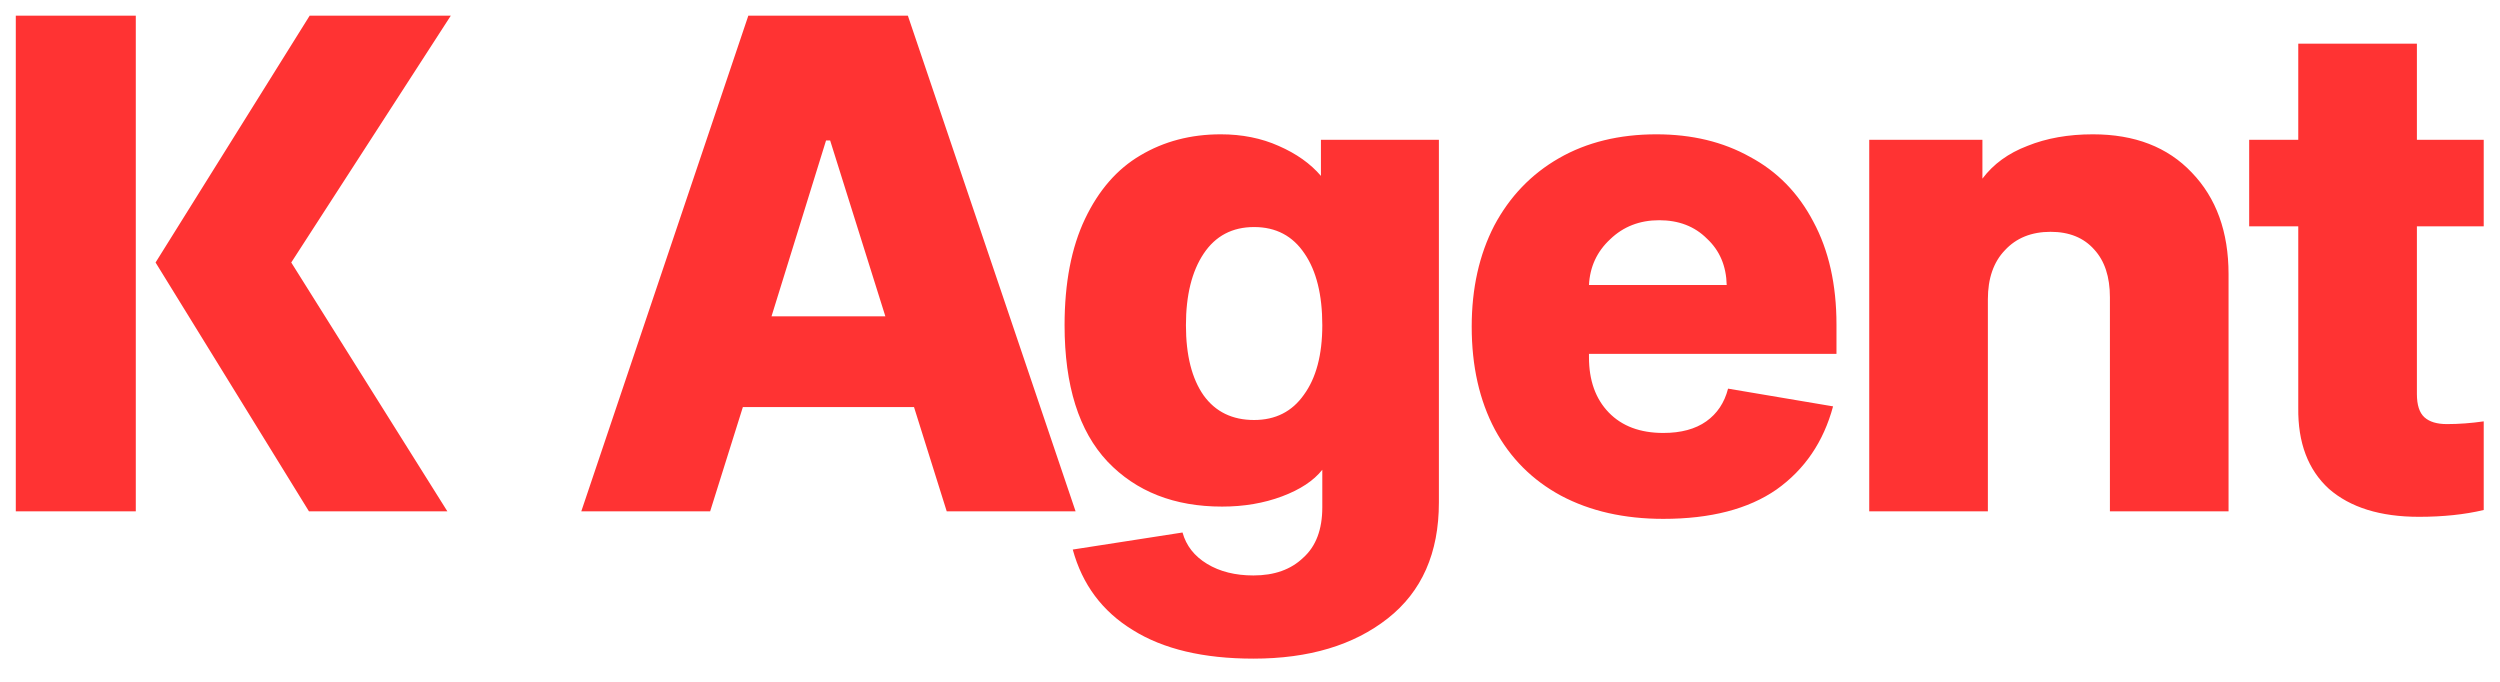 <svg width="88" height="24" viewBox="0 0 88 24" fill="none" xmlns="http://www.w3.org/2000/svg">
<path d="M0.556 0.552H4.78V18H0.556V0.552ZM15.868 0.552L10.252 9.24L15.748 18H10.876L5.476 9.24L10.9 0.552H15.868ZM37.861 18H33.325L32.173 14.328H26.149L24.997 18H20.461L26.341 0.552H31.957L37.861 18ZM27.157 11.136H31.165L29.221 4.944H29.077L27.157 11.136ZM44.121 23.184C42.361 23.184 40.945 22.848 39.873 22.176C38.801 21.52 38.097 20.576 37.761 19.344L41.625 18.744C41.753 19.208 42.041 19.576 42.489 19.848C42.937 20.12 43.481 20.256 44.121 20.256C44.857 20.256 45.441 20.048 45.873 19.632C46.321 19.232 46.545 18.64 46.545 17.856V16.536C46.241 16.92 45.769 17.232 45.129 17.472C44.489 17.712 43.785 17.832 43.017 17.832C41.337 17.832 39.993 17.304 38.985 16.248C37.977 15.176 37.473 13.576 37.473 11.448C37.473 9.96 37.713 8.712 38.193 7.704C38.673 6.696 39.321 5.952 40.137 5.472C40.969 4.976 41.913 4.728 42.969 4.728C43.721 4.728 44.401 4.864 45.009 5.136C45.633 5.408 46.129 5.76 46.497 6.192V4.92H50.649V17.688C50.649 19.464 50.049 20.824 48.849 21.768C47.649 22.712 46.073 23.184 44.121 23.184ZM44.145 14.784C44.897 14.784 45.481 14.488 45.897 13.896C46.329 13.304 46.545 12.488 46.545 11.448C46.545 10.376 46.337 9.536 45.921 8.928C45.505 8.304 44.913 7.992 44.145 7.992C43.377 7.992 42.785 8.304 42.369 8.928C41.953 9.552 41.745 10.392 41.745 11.448C41.745 12.504 41.953 13.328 42.369 13.92C42.785 14.496 43.377 14.784 44.145 14.784ZM60.78 10.032C60.764 9.36 60.532 8.816 60.084 8.4C59.652 7.968 59.092 7.752 58.404 7.752C57.716 7.752 57.14 7.976 56.676 8.424C56.212 8.856 55.964 9.392 55.932 10.032H60.78ZM58.548 18.264C57.172 18.264 55.972 17.992 54.948 17.448C53.94 16.904 53.164 16.128 52.62 15.12C52.076 14.096 51.804 12.888 51.804 11.496C51.804 10.152 52.068 8.968 52.596 7.944C53.14 6.92 53.9 6.128 54.876 5.568C55.852 5.008 56.996 4.728 58.308 4.728C59.556 4.728 60.652 4.992 61.596 5.52C62.556 6.032 63.3 6.792 63.828 7.8C64.372 8.808 64.644 10.016 64.644 11.424V12.456H55.932V12.576C55.932 13.392 56.164 14.04 56.628 14.52C57.092 15 57.732 15.24 58.548 15.24C59.172 15.24 59.676 15.104 60.06 14.832C60.444 14.56 60.7 14.176 60.828 13.68L64.524 14.304C64.188 15.552 63.524 16.528 62.532 17.232C61.54 17.92 60.212 18.264 58.548 18.264ZM69.781 4.92V6.288C70.165 5.776 70.693 5.392 71.365 5.136C72.037 4.864 72.805 4.728 73.669 4.728C75.141 4.728 76.301 5.176 77.149 6.072C78.013 6.968 78.445 8.16 78.445 9.648V18H74.269V10.464C74.269 9.744 74.085 9.184 73.717 8.784C73.349 8.368 72.837 8.16 72.181 8.16C71.509 8.16 70.973 8.376 70.573 8.808C70.173 9.224 69.973 9.8 69.973 10.536V18H65.797V4.92H69.781ZM85.075 13.872C85.075 14.256 85.163 14.528 85.339 14.688C85.515 14.848 85.779 14.928 86.131 14.928C86.547 14.928 86.979 14.896 87.427 14.832V17.952C86.755 18.112 85.995 18.192 85.147 18.192C83.787 18.192 82.731 17.864 81.979 17.208C81.243 16.536 80.883 15.584 80.899 14.352V7.968H79.171V4.92H80.899V1.536H85.075V4.92H87.427V7.968H85.075V13.872Z" fill="#FF3333"/>
</svg>
